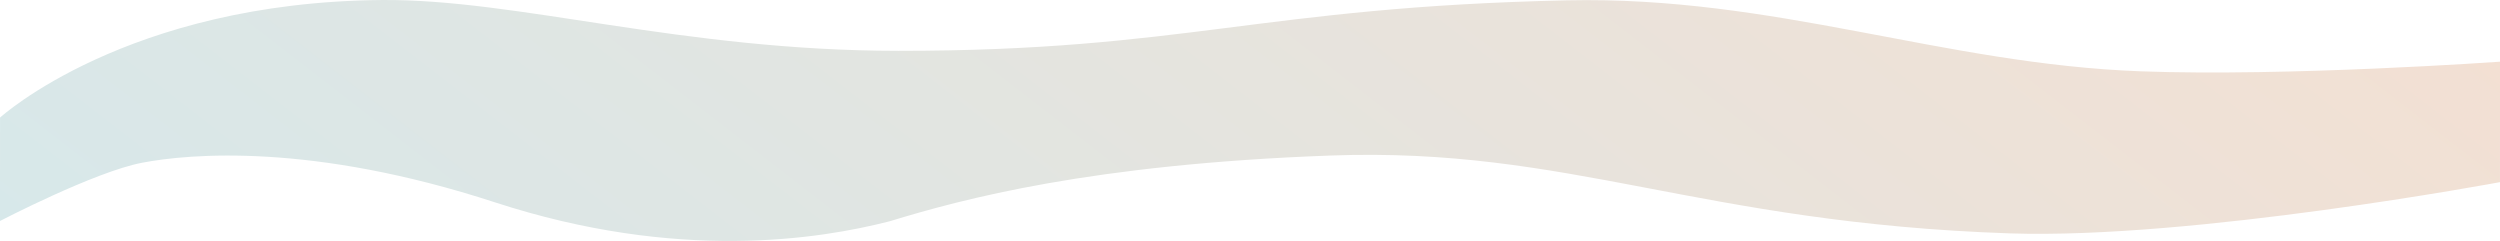 <?xml version="1.0" encoding="utf-8"?>
<!-- Generator: Adobe Illustrator 27.3.1, SVG Export Plug-In . SVG Version: 6.00 Build 0)  -->
<svg version="1.1" id="Calque_1" xmlns="http://www.w3.org/2000/svg" xmlns:xlink="http://www.w3.org/1999/xlink" x="0px" y="0px"
	 viewBox="0 0 1920.96 185.15" style="enable-background:new 0 0 1920.96 185.15;" xml:space="preserve">
<style type="text/css">
	.st0{fill:url(#Tracé_127_00000155126692680646565690000004366202215450748851_);enable-background:new    ;}
</style>
<linearGradient id="Tracé_127_00000067928776600595478470000013526791281577312640_" gradientUnits="userSpaceOnUse" x1="663.507" y1="519.439" x2="663.507" y2="520.439" gradientTransform="matrix(1216.375 950.872 788.022 -1008.054 -1215833.5 -106672.375)">
	<stop  offset="4.890638e-09" style="stop-color:#D7E8EA"/>
	<stop  offset="1" style="stop-color:#F3E0D3"/>
</linearGradient>
<path id="Tracé_127" style="fill:url(#Tracé_127_00000067928776600595478470000013526791281577312640_);enable-background:new    ;" d="
	M0.02,90.35c0,0,97.27-88.73,293.48-90.34c103.78-0.85,230.23,39,396.87,39.05c219.95,0.06,277.77-33.67,513.72-38.8
	c159.38-3.47,288.47,48.87,440.61,54.53c113.05,4.21,276.27-7.39,276.27-7.39l-0.03,92.55c0,0-236.13,44.11-376.57,39.37
	c-239.25-8.07-338.27-66.5-521.96-59.82s-283,33.46-338.66,50.48c-54.24,13.89-162.72,31.34-303.38-14.49
	s-234.67-37.43-271.21-30.44C72.62,132.04,0,169.8,0,169.8L0.02,90.35z"/>
</svg>
